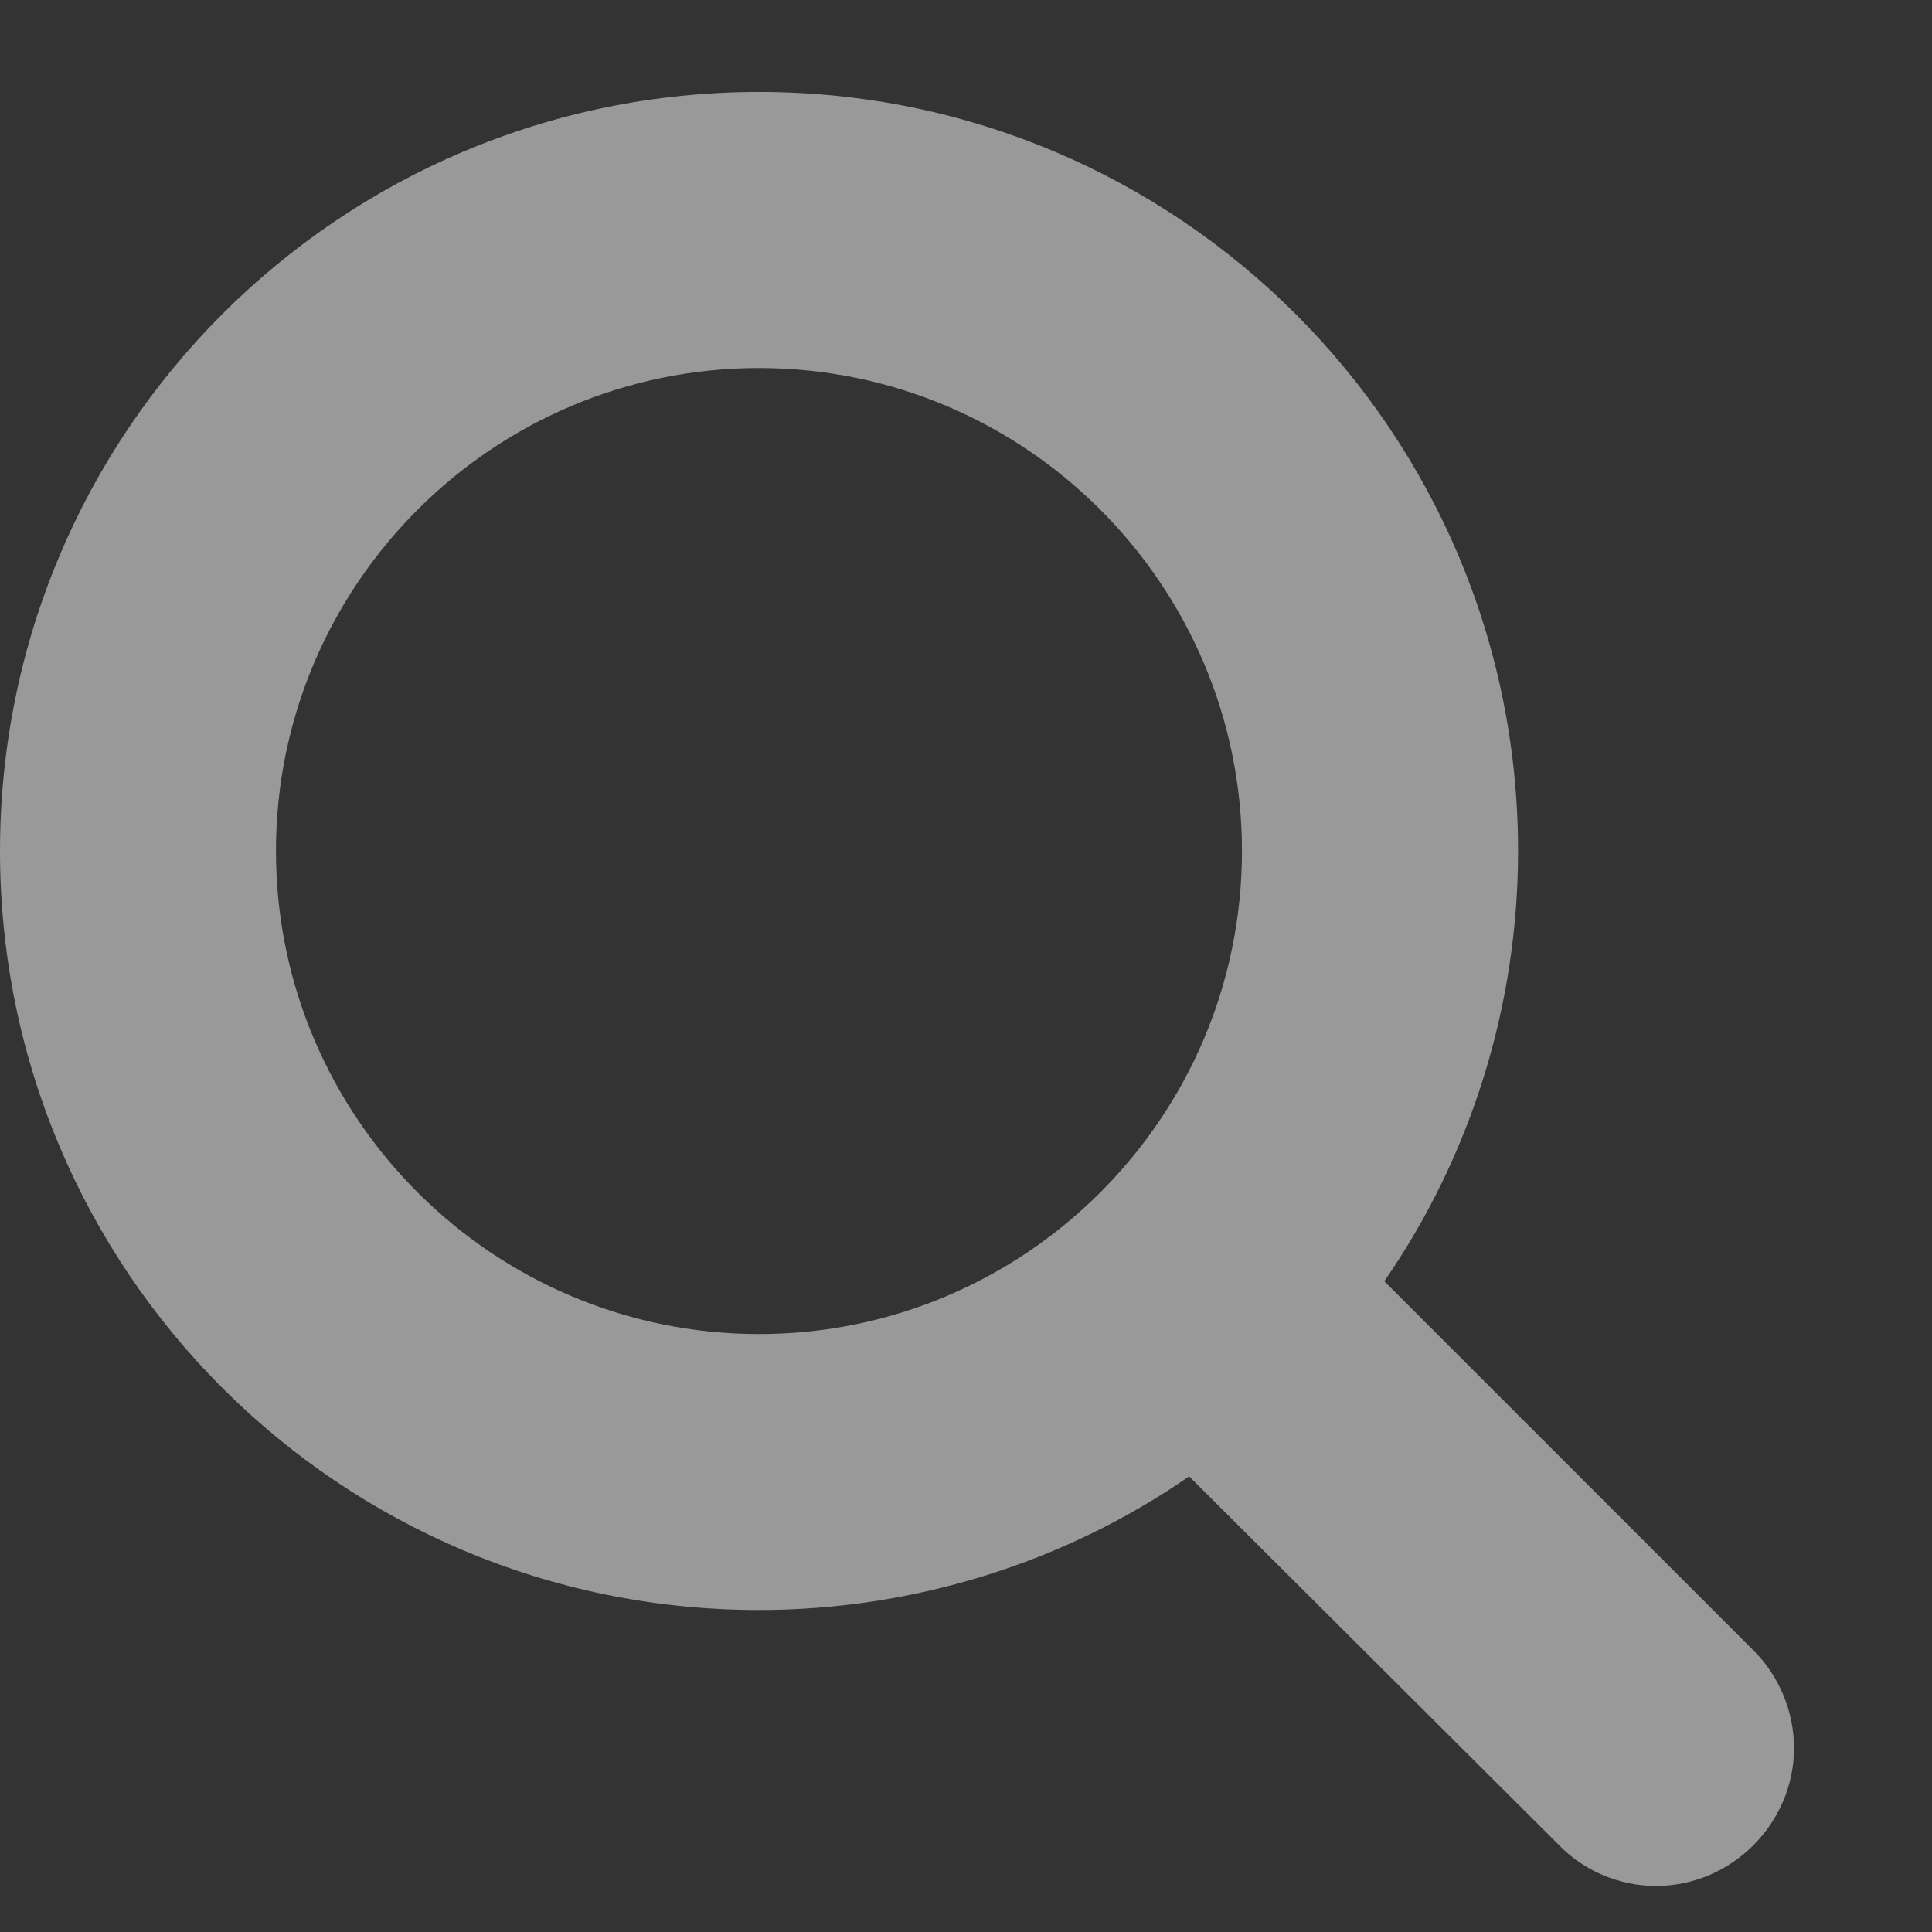 <svg width="12" height="12" viewBox="0 0 12 12" fill="none" xmlns="http://www.w3.org/2000/svg">
<rect x="0" y="0" width="12" height="12" fill="#333333" stroke="none"/>
<path opacity="0.5" d="M7.714 5.286C7.714 6.94 6.368 8.286 4.714 8.286C3.06 8.286 1.714 6.94 1.714 5.286C1.714 3.632 3.06 2.286 4.714 2.286C6.368 2.286 7.714 3.632 7.714 5.286ZM11.143 10.857C11.143 10.63 11.049 10.409 10.895 10.255L8.598 7.958C9.141 7.174 9.429 6.237 9.429 5.286C9.429 2.681 7.319 0.571 4.714 0.571C2.109 0.571 0 2.681 0 5.286C0 7.891 2.109 10 4.714 10C5.665 10 6.603 9.712 7.386 9.17L9.683 11.46C9.837 11.62 10.058 11.714 10.286 11.714C10.755 11.714 11.143 11.326 11.143 10.857Z" fill="white"/>
</svg>
